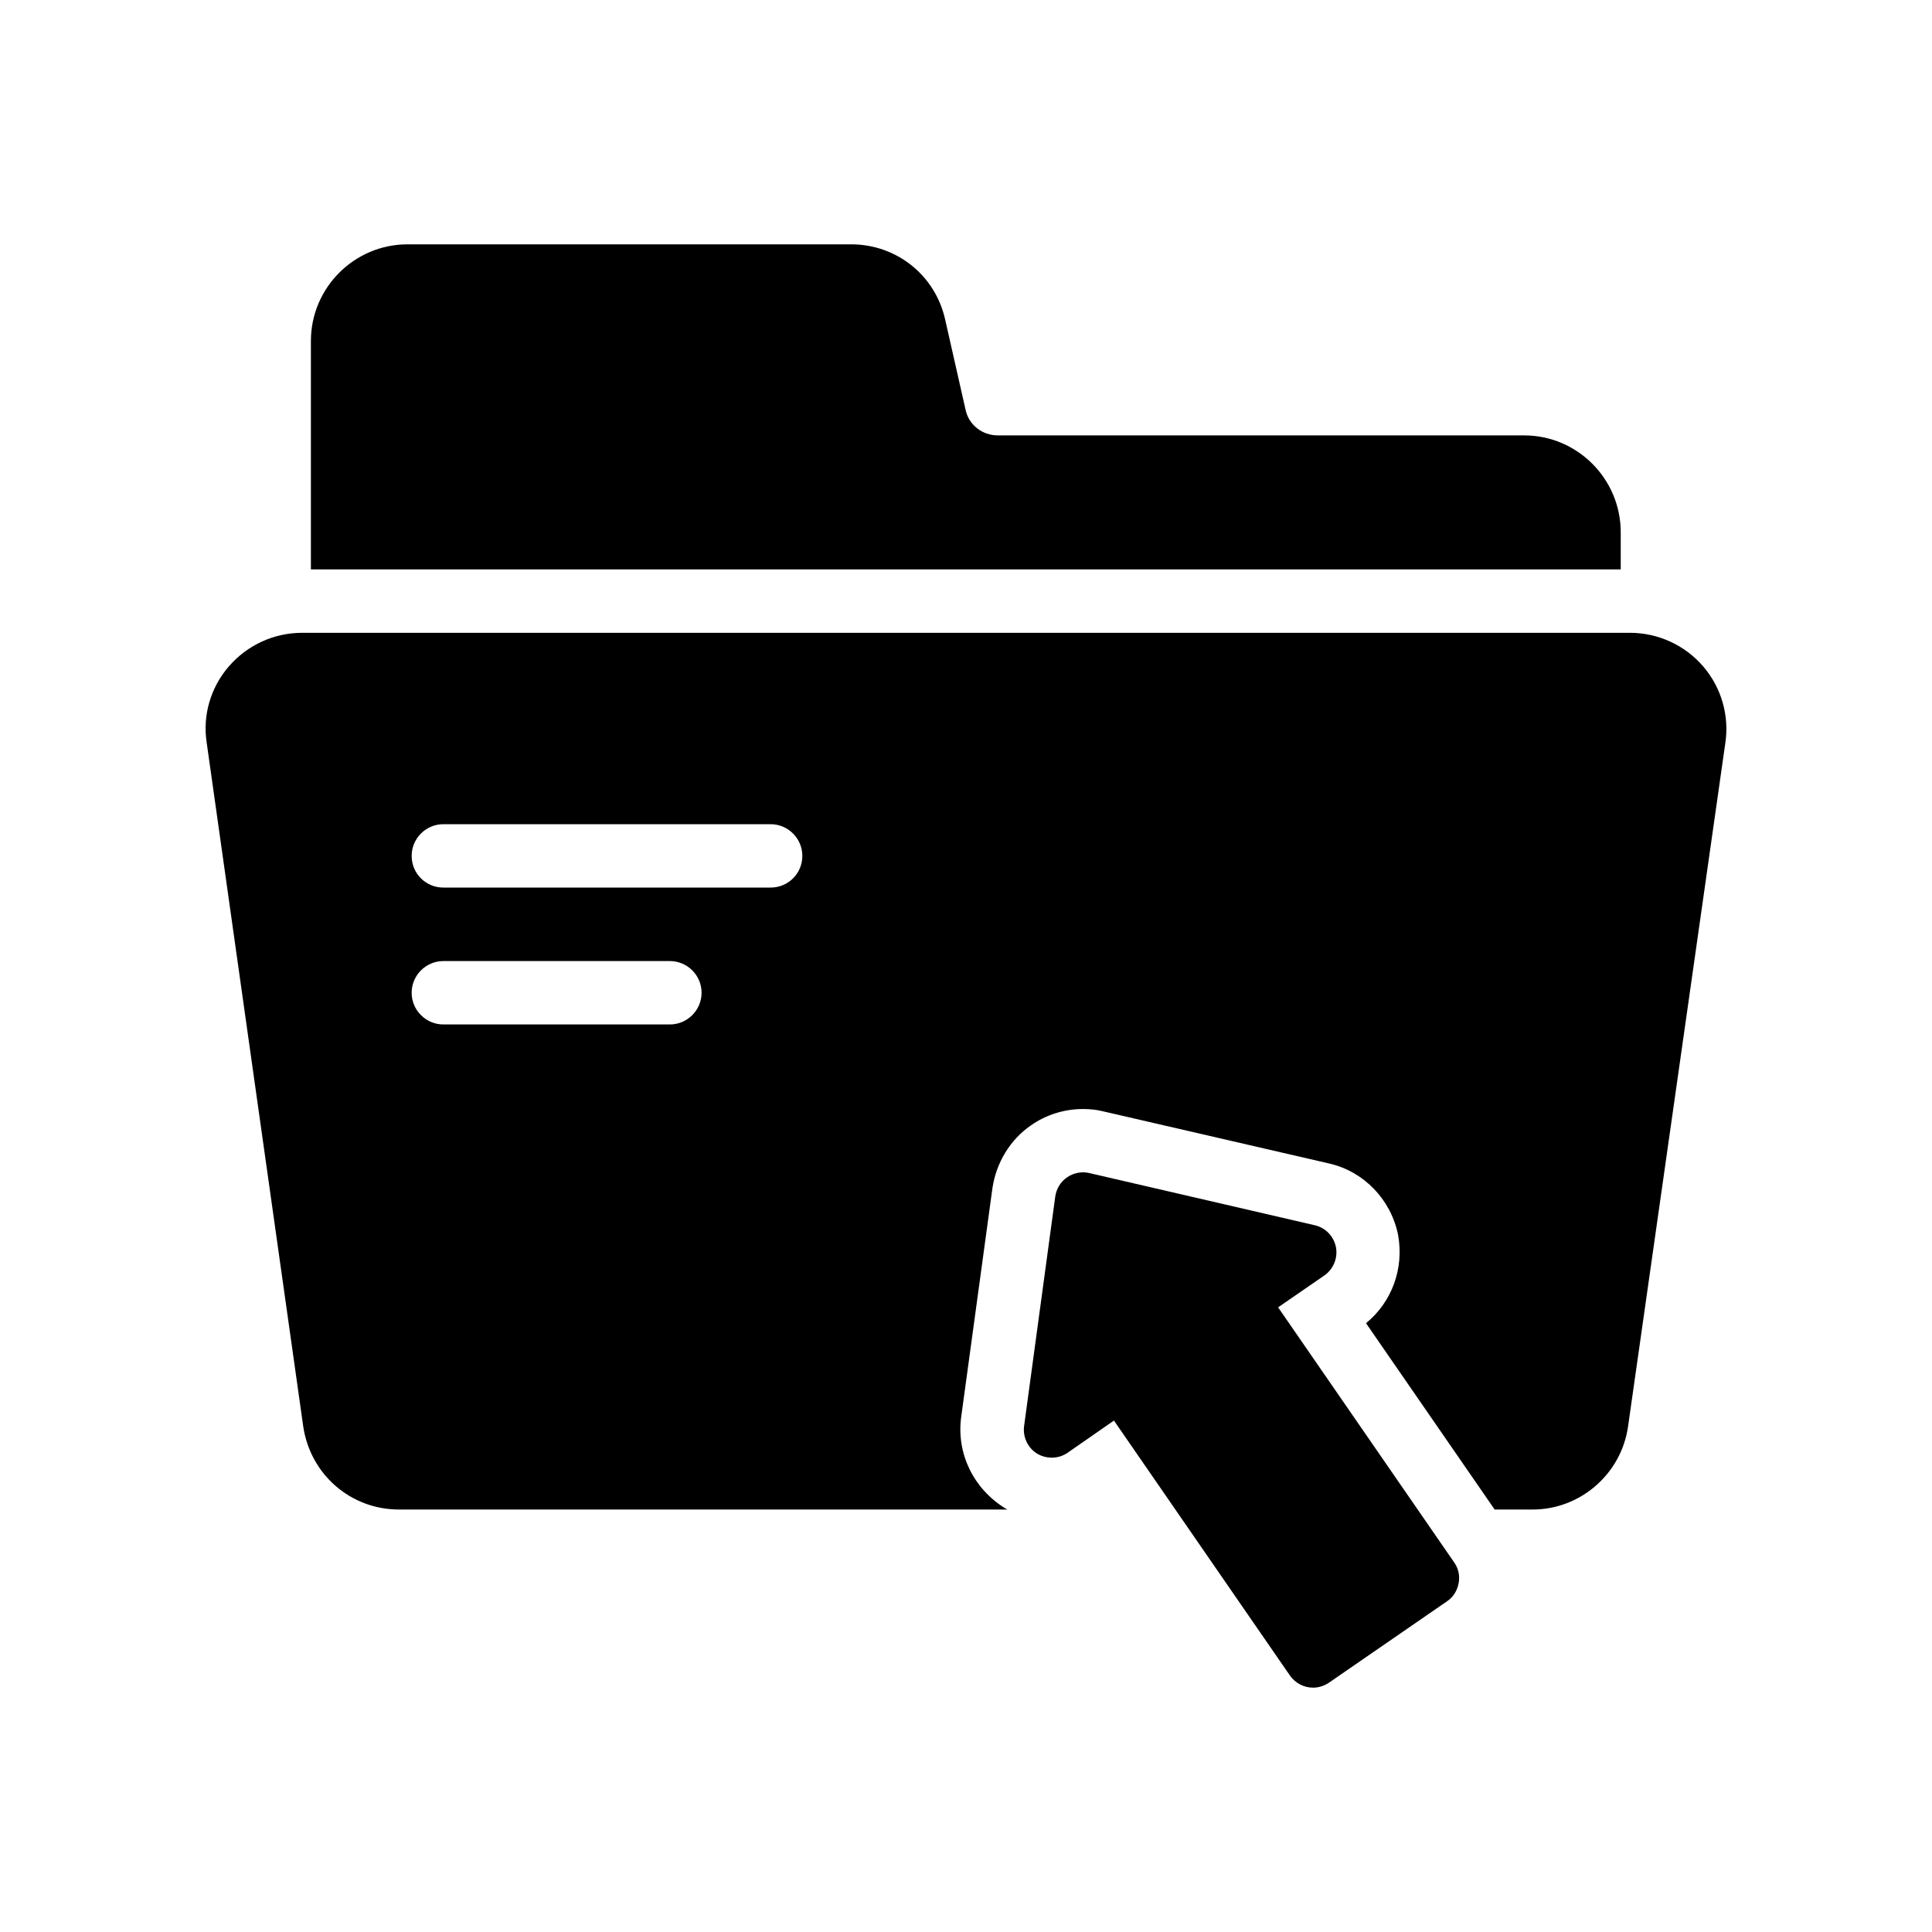 <?xml version="1.0" encoding="UTF-8"?>
<!-- Uploaded to: ICON Repo, www.svgrepo.com, Generator: ICON Repo Mixer Tools -->
<svg fill="#000000" width="800px" height="800px" version="1.1" viewBox="144 144 512 512" xmlns="http://www.w3.org/2000/svg">
 <g>
  <path d="m226.39 234.36v60.543h347.12v-9.824c0-14.191-11.504-25.695-25.609-25.695h-139.47c-4.113 0-7.727-2.769-8.566-6.887l-5.375-23.762c-2.602-11.754-12.848-19.984-24.938-19.984h-117.55c-14.105 0-25.609 11.504-25.609 25.609z"/>
  <path d="m498.05 474.53c-0.59-2.875-2.727-5.16-5.606-5.824l-59.871-13.859c-1.992-0.441-4.129 0-5.824 1.18-1.695 1.18-2.801 3.023-3.098 5.086l-8.258 60.828c-0.367 2.875 0.957 5.75 3.465 7.301 2.508 1.477 5.676 1.402 8.035-0.223l12.312-8.555 46.672 67.613c1.477 2.066 3.762 3.172 6.121 3.172 1.402 0 2.875-0.441 4.203-1.328l31.336-21.605c1.621-1.105 2.656-2.801 3.023-4.793 0.367-1.918-0.074-3.906-1.18-5.457l-46.668-67.609 12.312-8.48c2.359-1.695 3.539-4.57 3.023-7.445z"/>
  <path d="m575.45 522.04 25.777-181.12c1.09-7.223-1.008-14.609-5.793-20.234-4.871-5.711-12.008-8.984-19.48-8.984h-351.91c-7.473 0-14.527 3.273-19.398 8.902-4.871 5.625-6.969 13.016-5.879 20.152l25.609 181.37c1.93 12.68 12.594 21.914 25.359 21.914h161.3c-0.254-0.086-0.418-0.168-0.672-0.336-8.398-5.207-12.848-14.441-11.672-23.93l8.312-60.879c1.008-6.801 4.703-12.848 10.16-16.625 4.031-2.856 8.902-4.367 13.855-4.367 1.762 0 3.527 0.168 5.207 0.586l60.039 13.855c9.152 2.098 16.289 9.488 18.223 18.809 1.68 9.07-1.68 17.969-8.48 23.512l34.09 49.375h10.078c12.676 0 23.508-9.488 25.27-22zm-253.92-106.55h-60.039c-4.617 0-8.398-3.777-8.398-8.398 0-4.617 3.777-8.398 8.398-8.398h60.039c4.617 0 8.398 3.777 8.398 8.398-0.004 4.617-3.781 8.398-8.398 8.398zm26.699-36.273h-86.738c-4.617 0-8.398-3.695-8.398-8.398 0-4.617 3.777-8.398 8.398-8.398h86.738c4.617 0 8.398 3.777 8.398 8.398 0 4.703-3.777 8.398-8.398 8.398z"/>
 </g>
</svg>